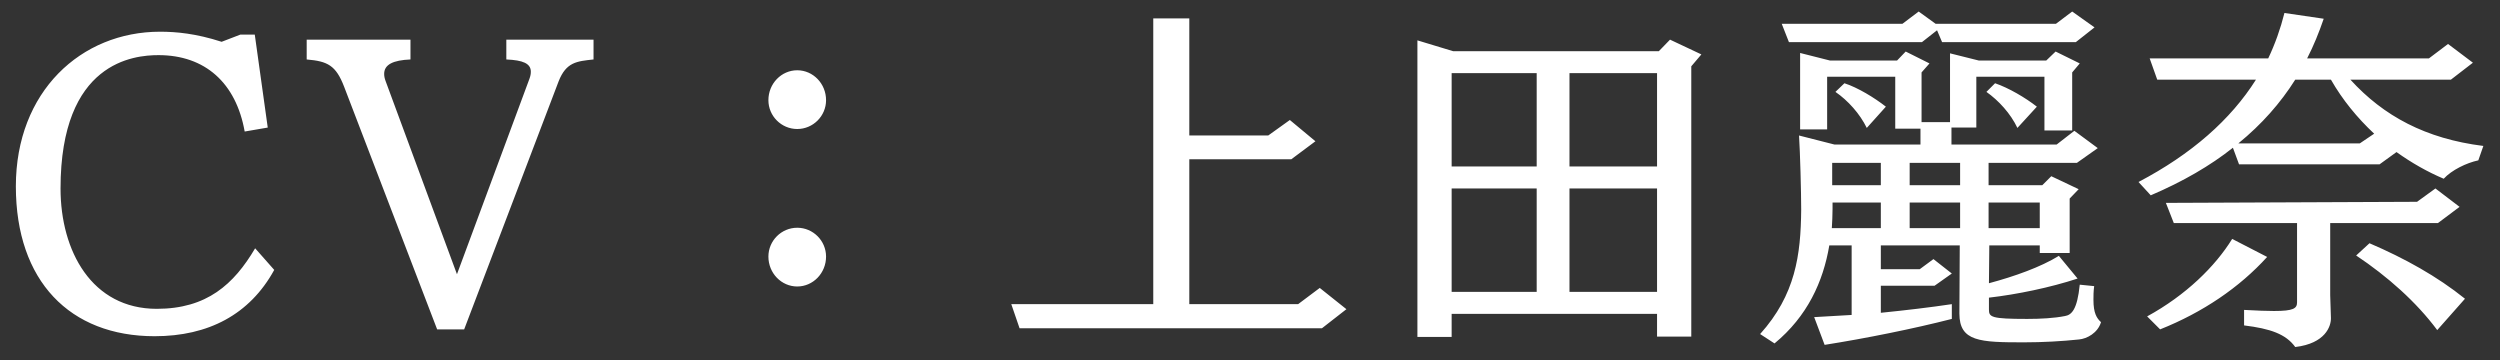 <svg width="111" height="16" viewBox="0 0 111 16" fill="none" xmlns="http://www.w3.org/2000/svg">
<rect x="0" y="0" width="111" height="16" fill="#333333" stroke="none"/>
<path d="M11.328 11.024L12.176 11.984C11.088 13.968 9.248 14.928 6.864 14.928C3.104 14.928 0.704 12.48 0.704 8.272C0.704 4.064 3.6 1.408 7.104 1.408C7.824 1.408 8.704 1.488 9.84 1.856L10.672 1.536H11.312L11.888 5.664L10.864 5.84C10.48 3.68 9.104 2.448 7.04 2.448C5.952 2.448 2.688 2.736 2.688 8.368C2.688 11.152 4.08 13.712 6.96 13.712C9.184 13.712 10.384 12.624 11.328 11.024ZM20.609 14.624H19.409L15.281 3.856C14.913 2.896 14.545 2.72 13.617 2.64V1.76H18.225V2.64C17.457 2.672 17.057 2.864 17.057 3.28C17.057 3.376 17.073 3.472 17.121 3.6L20.289 12.176L23.505 3.504C23.553 3.376 23.569 3.28 23.569 3.184C23.569 2.816 23.217 2.672 22.481 2.64V1.76H26.353V2.64C25.617 2.72 25.137 2.752 24.801 3.616L20.609 14.624ZM36.677 4.448C36.677 5.152 36.101 5.728 35.397 5.728C34.693 5.728 34.117 5.152 34.117 4.448C34.117 3.712 34.693 3.12 35.397 3.12C36.101 3.12 36.677 3.712 36.677 4.448ZM35.397 12.72C34.693 12.72 34.117 12.128 34.117 11.392C34.117 10.688 34.693 10.112 35.397 10.112C36.101 10.112 36.677 10.688 36.677 11.392C36.677 12.128 36.101 12.72 35.397 12.72ZM59.781 13.728L58.693 14.576H45.269L44.901 13.504H51.205V0.816H52.805V6.016H56.309L57.269 5.328L58.405 6.272L57.333 7.072H52.805V13.504H57.637L58.597 12.784L59.781 13.728ZM75.093 14.944H73.573V13.936H64.453V14.96H62.933V1.792L64.517 2.272H73.653L74.149 1.76L75.541 2.416L75.093 2.944V14.944ZM73.573 12.96V8.368H69.685V12.96H73.573ZM68.229 12.96V8.368H64.453V12.96H68.229ZM73.573 7.392V3.248H69.685V7.392H73.573ZM68.229 7.392V3.248H64.453V7.392H68.229ZM92.341 12.64L92.981 12.704C92.949 12.944 92.949 13.136 92.949 13.312C92.949 13.904 93.093 14.128 93.285 14.304C93.141 14.784 92.661 15.04 92.309 15.072C91.557 15.152 90.693 15.2 89.861 15.2C87.909 15.2 86.997 15.168 86.997 13.92L87.013 10.896H83.509V11.952H85.237L85.845 11.504L86.661 12.144L85.893 12.688H83.509V13.888C84.613 13.776 85.701 13.648 86.661 13.504V14.16C84.981 14.592 82.837 15.024 81.013 15.312L80.549 14.08L82.213 13.984V10.896H81.221C80.949 12.512 80.245 14.048 78.789 15.248L78.149 14.832C79.717 13.088 79.957 11.328 79.973 9.296C79.973 8.56 79.925 6.736 79.877 6.016L81.445 6.416H85.269V5.712H84.149V3.408H81.125V5.744H79.925V2.352L81.253 2.688H84.229L84.613 2.288L85.669 2.816L85.317 3.216V5.424H86.581V2.368L87.861 2.688H90.853L91.269 2.288L92.341 2.816L92.005 3.216V5.792H90.773V3.408H87.749V5.664H86.645V6.416H91.317L92.101 5.808L93.141 6.576L92.213 7.232H88.293V8.224H90.677L91.077 7.824L92.293 8.4L91.893 8.816V11.232H90.565V10.896H88.325L88.309 12.576C89.445 12.272 90.613 11.856 91.413 11.36L92.245 12.368C91.029 12.768 89.557 13.072 88.309 13.216V13.744C88.309 14.08 88.405 14.16 90.005 14.16C90.597 14.16 91.205 14.128 91.685 14.032C91.973 13.984 92.229 13.76 92.341 12.64ZM92.997 1.216L92.165 1.872H86.229L86.005 1.344L85.333 1.872H79.429L79.109 1.056H84.469L85.189 0.512L85.941 1.056H91.285L92.005 0.512L92.997 1.216ZM90.565 10.128V8.992H88.293V10.128H90.565ZM87.029 10.128V8.992H84.789V10.128H87.029ZM83.509 10.128V8.992H81.365V9.28C81.365 9.568 81.349 9.856 81.333 10.128H83.509ZM87.029 8.224V7.232H84.789V8.224H87.029ZM83.509 8.224V7.232H81.349V8.224H83.509ZM83.733 4.736L82.885 5.68C82.581 5.056 82.053 4.464 81.493 4.08L81.893 3.696C82.485 3.888 83.221 4.336 83.733 4.736ZM90.437 4.736L89.573 5.68C89.269 5.04 88.741 4.464 88.197 4.08L88.581 3.696C89.189 3.904 89.925 4.336 90.437 4.736ZM110.261 6.48L110.037 7.12C109.509 7.232 108.853 7.552 108.501 7.936C107.781 7.632 107.077 7.232 106.405 6.752L105.653 7.296H99.413L99.141 6.56C98.133 7.36 96.917 8.064 95.493 8.672L94.949 8.08C97.301 6.848 99.045 5.312 100.165 3.536H95.781L95.445 2.592H100.709C101.013 1.952 101.253 1.28 101.429 0.576L103.173 0.832C102.965 1.44 102.725 2.032 102.437 2.592H107.845L108.693 1.952L109.797 2.784L108.821 3.536H104.357C105.829 5.152 107.701 6.16 110.261 6.48ZM109.205 9.184L108.245 9.904H103.461V13.104L103.493 14.112V14.144C103.493 14.48 103.253 15.248 101.909 15.408C101.493 14.832 100.805 14.592 99.637 14.448V13.76C100.213 13.792 100.645 13.808 100.965 13.808C101.829 13.808 101.989 13.696 101.989 13.424V9.904H96.517L96.165 9.008L107.317 8.96L108.133 8.368L109.205 9.184ZM104.773 6.368L105.413 5.936C104.661 5.232 104.005 4.432 103.493 3.536H101.909C101.253 4.576 100.421 5.52 99.381 6.368H104.773ZM95.909 14.624L95.333 14.048C97.061 13.104 98.357 11.824 99.109 10.608L100.661 11.408C99.429 12.768 97.797 13.872 95.909 14.624ZM109.445 13.264L108.213 14.656C107.285 13.408 106.005 12.272 104.613 11.344L105.205 10.8C106.773 11.472 108.213 12.272 109.445 13.264Z" fill="white"/>
</svg>
